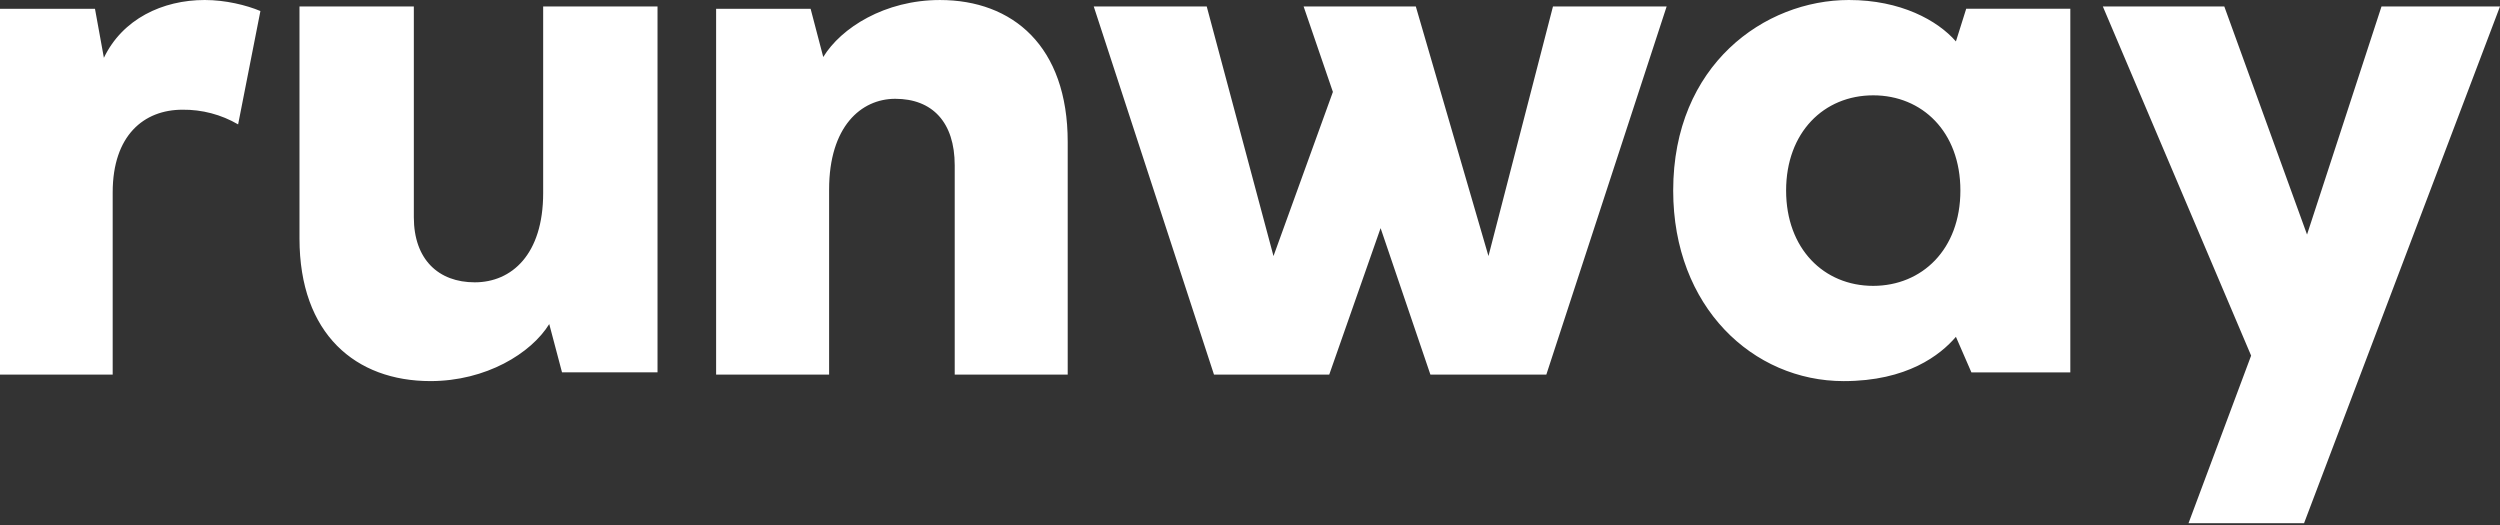 <svg width="300" height="63" viewBox="0 0 300 63" fill="none" xmlns="http://www.w3.org/2000/svg"><rect x="0" y="0" width="300" height="63" fill="#333333" stroke="none"/><g clip-path="url(#a)"><path d="M0 1.053H11.397L12.467 6.937C14.696 2.283 19.501 0 24.567 0C27.059 0 29.56 0.615 31.249 1.323L28.574 14.927C26.547 13.745 24.239 13.137 21.893 13.166C17.268 13.166 13.522 16.247 13.522 23.091V44.954H0V1.053ZM35.938 28.606V0.779H49.66V26.064C49.66 31.159 52.638 33.879 56.97 33.879C61.393 33.879 65.18 30.544 65.18 23.169V0.775H78.903V44.678H67.441L65.909 38.889C63.741 42.398 58.325 45.731 51.65 45.731C42.695 45.731 35.938 40.104 35.938 28.613V28.608V28.606ZM85.952 1.053H97.273L98.79 6.842C100.93 3.336 106.184 0.002 112.79 0.002C121.529 0.002 128.125 5.537 128.125 17.032V44.954H114.566V19.844C114.566 14.668 111.884 11.856 107.429 11.856C103.329 11.856 99.493 15.19 99.493 22.737V44.954H85.934V1.053H85.952ZM131.249 0.779H144.808L152.819 30.729L159.948 11.03L156.433 0.775H169.897L178.616 30.727L186.357 0.775H199.998L185.559 44.954H171.649L165.672 27.374L159.508 44.954H145.679L131.249 0.775V0.779ZM200.783 22.864C200.783 7.768 211.761 0 221.868 0C228.073 0 232.503 2.438 234.71 4.971L235.946 1.046H248.439V44.685H236.568L234.71 40.417C232.85 42.592 228.869 45.733 221.24 45.733C210.35 45.733 200.783 36.827 200.783 22.869V22.864ZM235.247 22.864C235.247 15.798 230.643 11.44 224.789 11.44C218.856 11.44 214.333 15.893 214.333 22.864C214.333 29.838 218.856 34.304 224.789 34.304C230.643 34.294 235.247 29.929 235.247 22.864ZM262.623 62.781L270.134 42.676L252.342 0.779H266.917L276.844 28.146L285.781 0.775H300L276.488 62.781H262.623Z" fill="white" style="fill:white;fill-opacity:1;"/></g><defs><clipPath id="a"><rect width="300" height="62.78" fill="white" style="fill:white;fill-opacity:1;"/></clipPath></defs></svg>